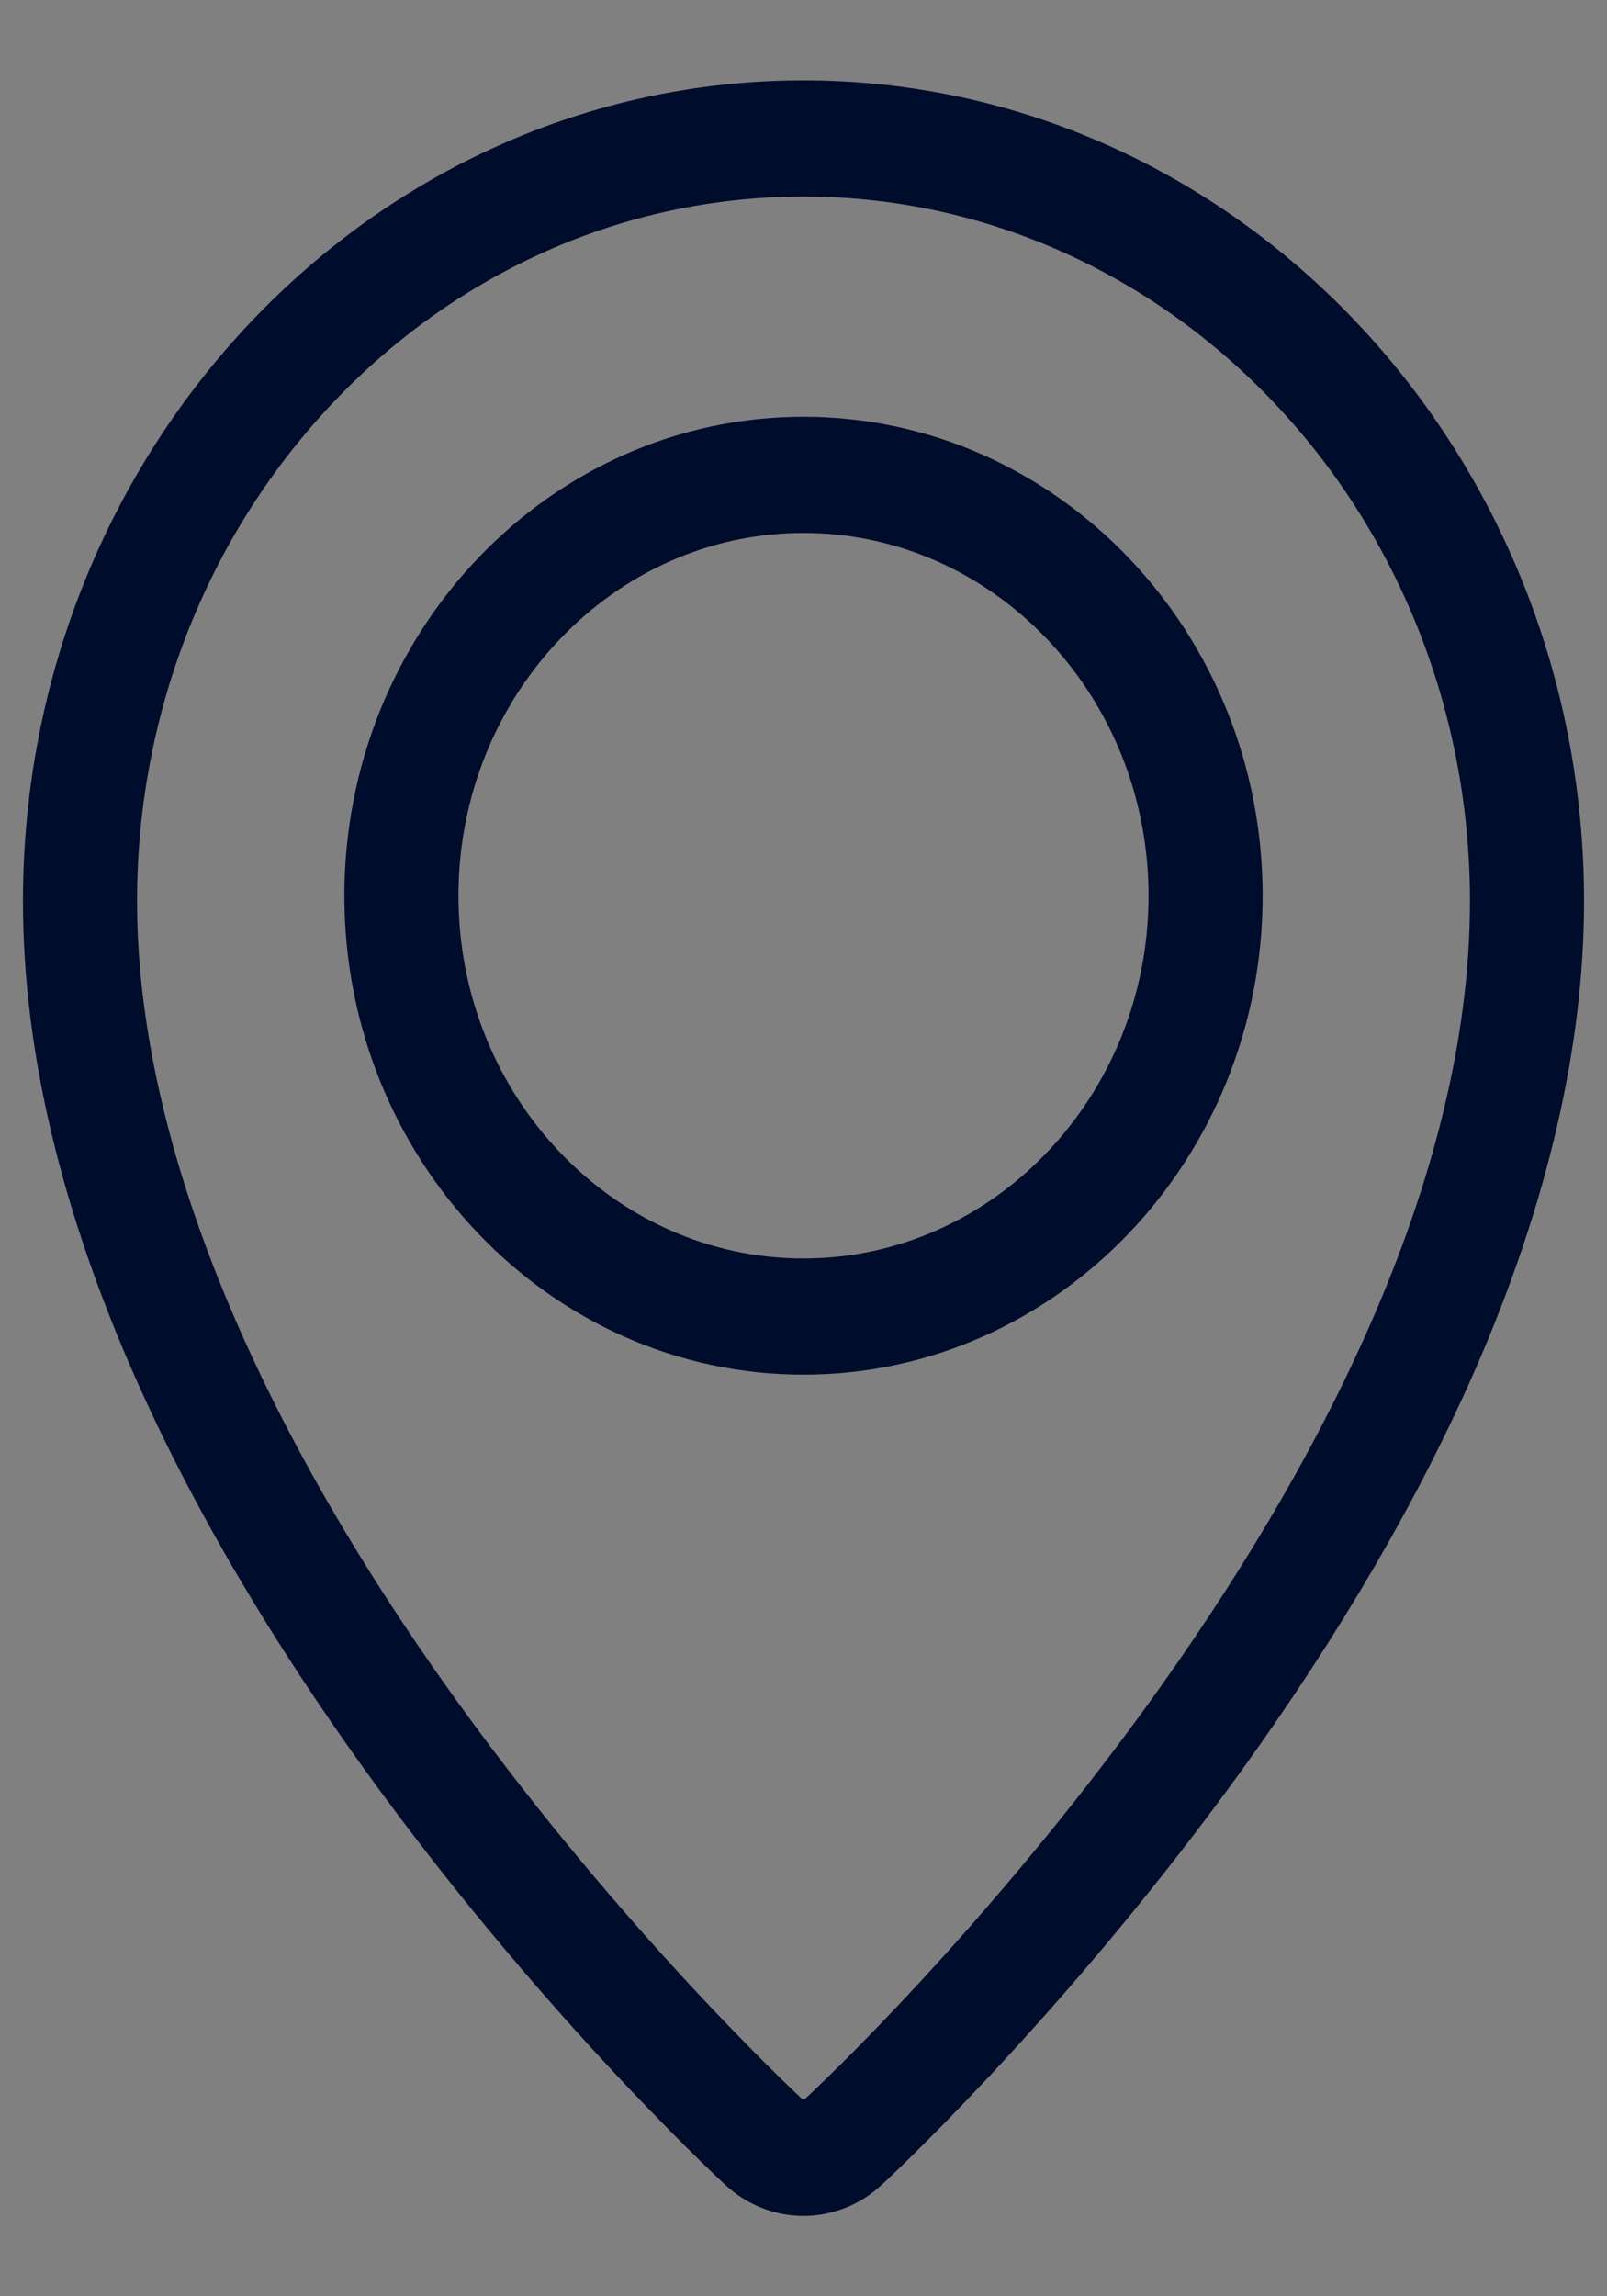 <svg width="14" height="20" viewBox="0 0 14 20" fill="none" xmlns="http://www.w3.org/2000/svg">
<rect x="0" y="0" width="14" height="20" fill="#808080" stroke="none"/>
<path d="M7 19C6.823 19 6.652 18.931 6.521 18.808C6.274 18.581 0.5 13.157 0.5 7.85C0.5 4.071 3.415 1 7 1C10.585 1 13.5 4.071 13.5 7.85C13.5 9.069 13.191 10.395 12.587 11.786C12.101 12.899 11.425 14.064 10.575 15.242C9.117 17.262 7.643 18.657 7.479 18.808C7.348 18.931 7.177 19 7 19ZM7 1.412C3.632 1.412 0.894 4.301 0.894 7.85C0.894 9.942 1.879 12.412 3.74 14.995C5.208 17.032 6.718 18.44 6.78 18.498C6.839 18.553 6.918 18.584 7 18.584C7.082 18.584 7.158 18.553 7.22 18.498C7.46 18.279 13.106 12.958 13.106 7.85C13.106 4.301 10.368 1.412 7 1.412ZM7 11.673C4.961 11.673 3.3 9.938 3.3 7.802C3.3 5.668 4.958 3.93 7 3.93C9.039 3.93 10.7 5.665 10.7 7.802C10.7 9.935 9.039 11.673 7 11.673ZM7 4.342C5.178 4.342 3.694 5.895 3.694 7.802C3.694 9.708 5.178 11.261 7 11.261C8.822 11.261 10.306 9.708 10.306 7.802C10.306 5.895 8.822 4.342 7 4.342Z" fill="white" stroke="#000C2C" stroke-width="0.6" />
</svg>